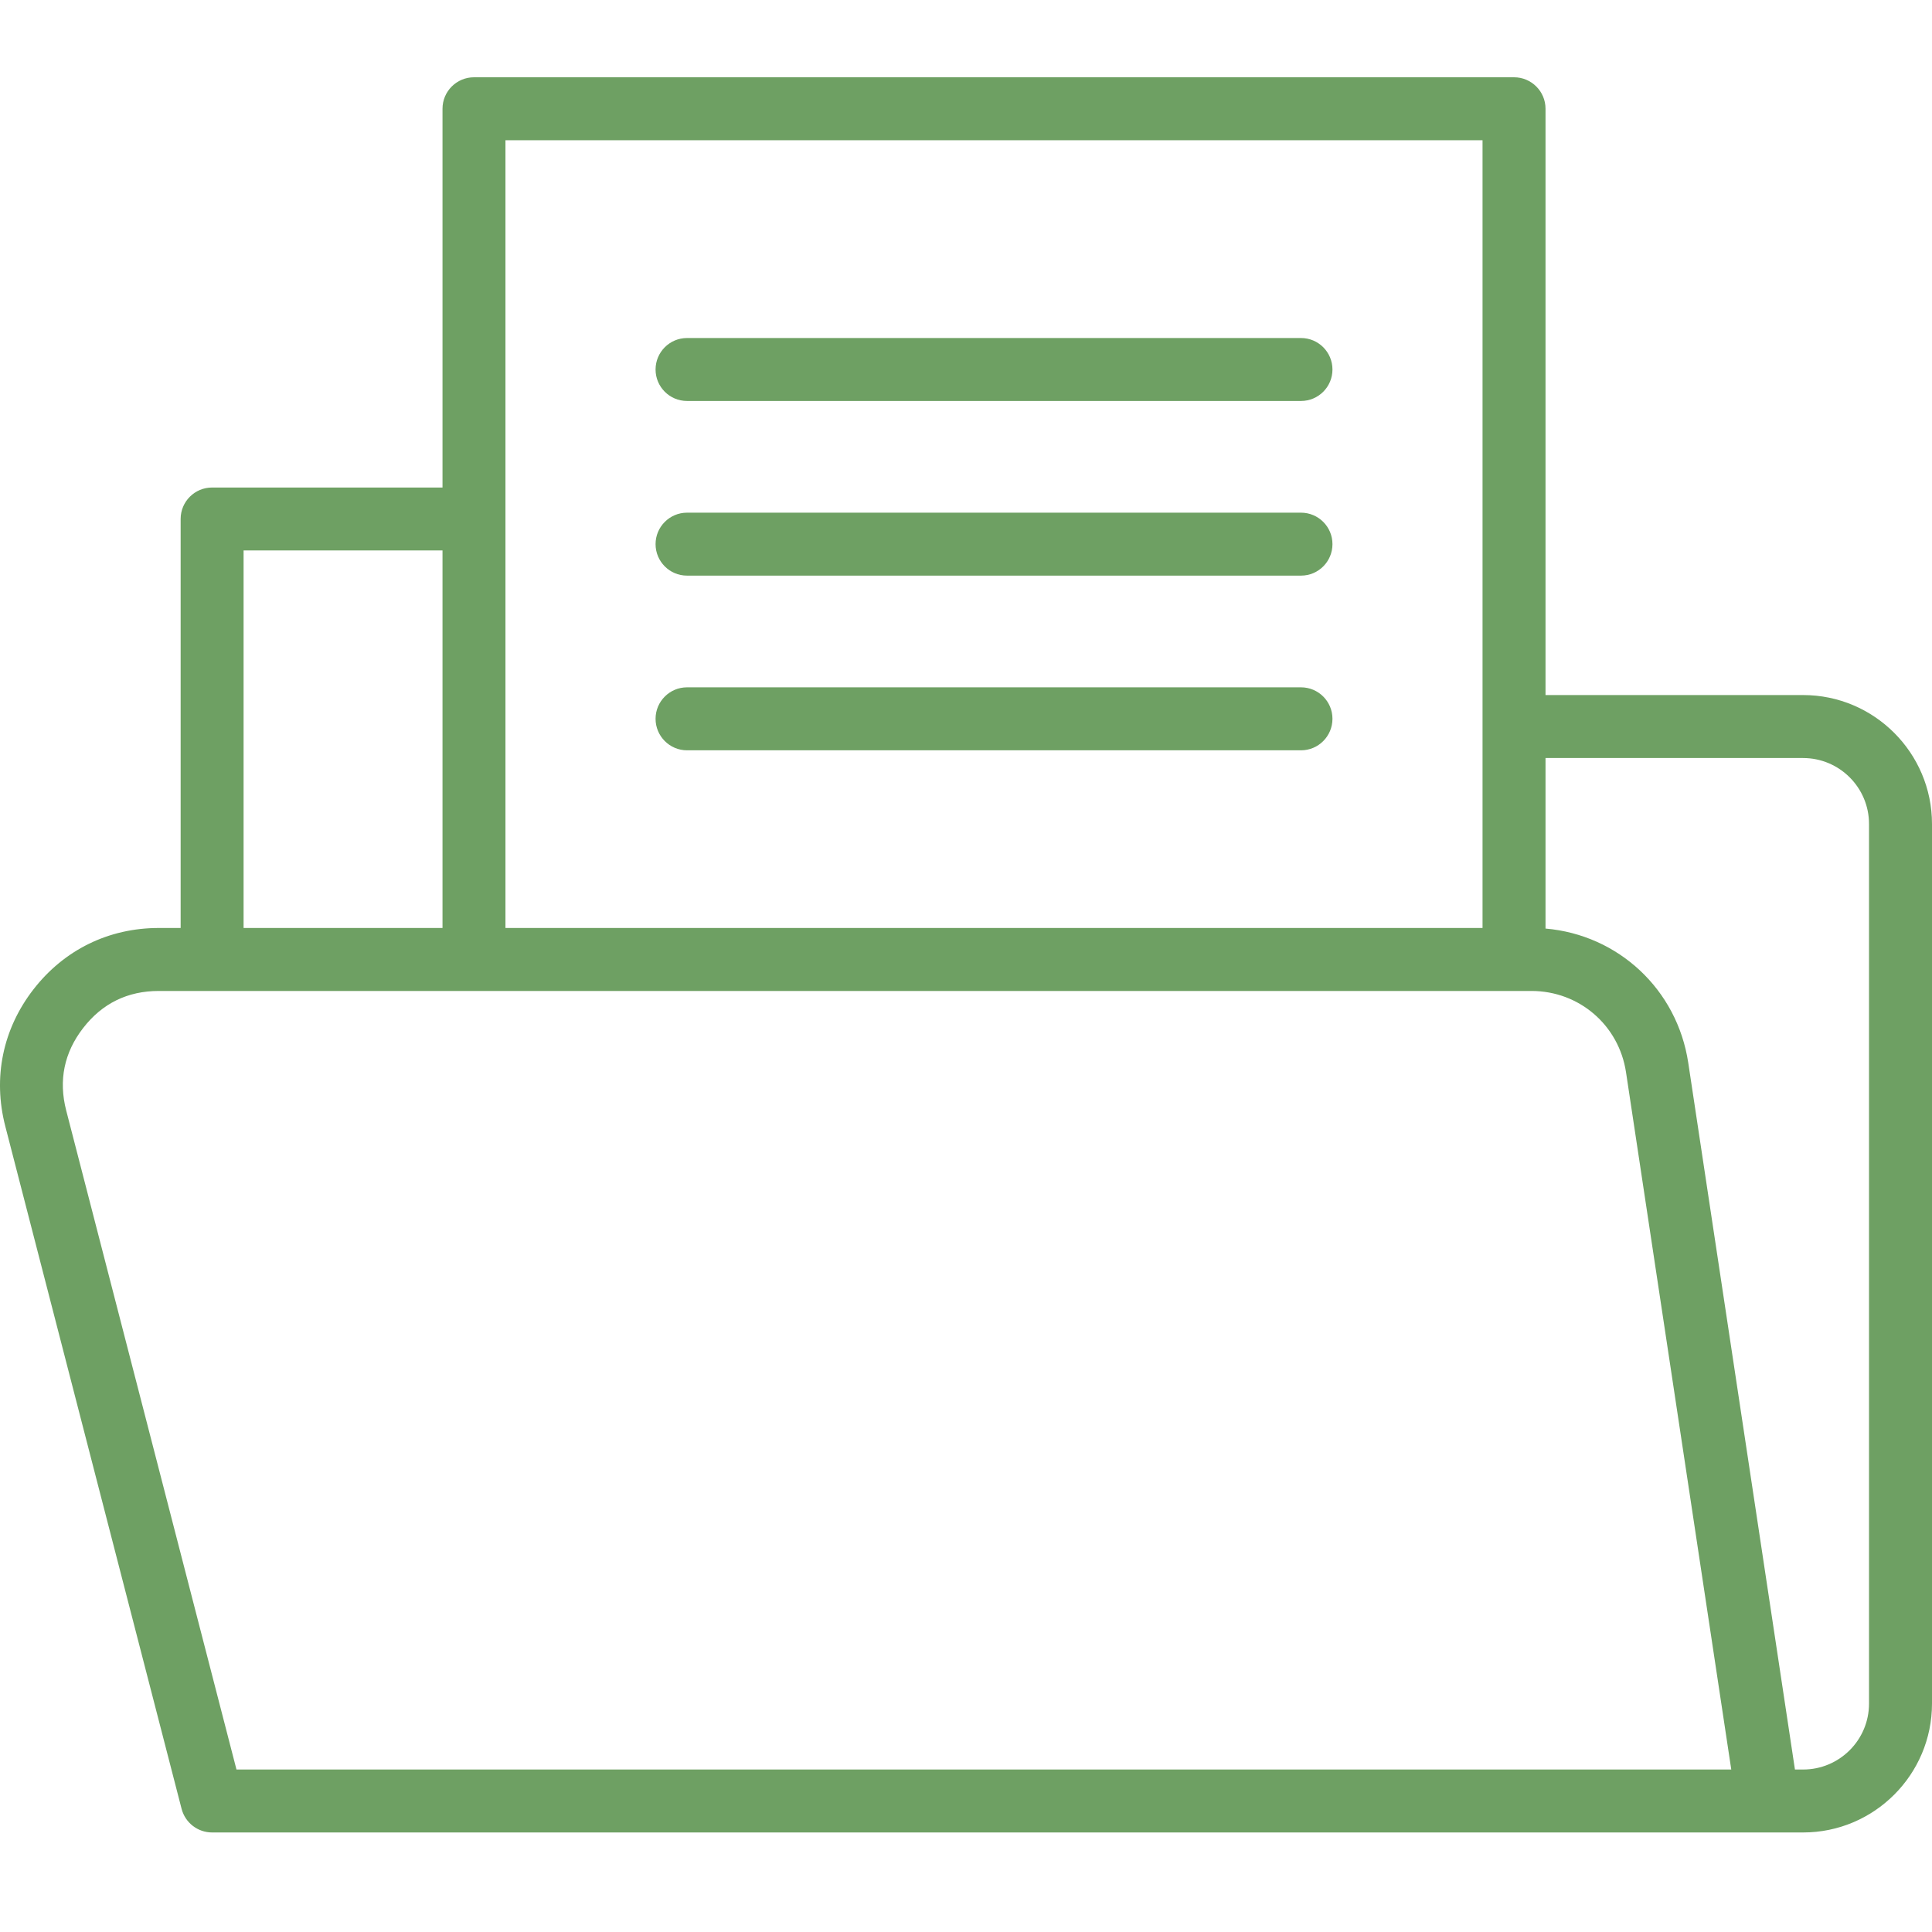 <?xml version="1.0" encoding="UTF-8"?>
<svg xmlns="http://www.w3.org/2000/svg" width="50" height="50" viewBox="0 0 50 50" fill="none">
  <path d="M33.67 17.788C34.12 17.788 34.484 18.153 34.484 18.602C34.484 19.052 34.12 19.418 33.67 19.418H17.78C17.331 19.418 16.966 19.052 16.966 18.602C16.966 18.153 17.331 17.788 17.78 17.788H33.67Z" fill="#6EA063"></path>
  <path d="M33.67 13.268C34.12 13.268 34.484 13.633 34.484 14.082C34.484 14.532 34.12 14.897 33.67 14.897H17.78C17.331 14.897 16.966 14.532 16.966 14.082C16.966 13.633 17.331 13.268 17.78 13.268H33.67Z" fill="#6EA063"></path>
  <path d="M33.67 8.748C34.12 8.748 34.484 9.113 34.484 9.563C34.484 10.012 34.12 10.377 33.67 10.377H17.78C17.331 10.377 16.966 10.012 16.966 9.563C16.966 9.113 17.331 8.748 17.78 8.748H33.67Z" fill="#6EA063"></path>
  <path fill-rule="evenodd" clip-rule="evenodd" d="M39.184 2C39.633 2 39.998 2.365 39.998 2.814V17.988H46.665C48.504 17.988 50 19.486 50 21.324V44.089C50 45.928 48.503 47.424 46.665 47.424H5.489C5.118 47.424 4.794 47.173 4.7 46.814L0.136 29.144C-0.188 27.888 0.071 26.631 0.865 25.606C1.66 24.581 2.812 24.016 4.109 24.016H4.675V13.431C4.675 12.981 5.039 12.617 5.489 12.617H11.452V2.814C11.452 2.365 11.817 2 12.267 2H39.184ZM4.108 25.646C3.303 25.646 2.645 25.968 2.153 26.604C1.66 27.24 1.512 27.958 1.713 28.738L6.12 45.795H44.805L42.081 27.749C41.896 26.53 40.868 25.646 39.635 25.646H4.108ZM39.998 24.031C41.88 24.193 43.405 25.605 43.692 27.506L46.453 45.795H46.665C47.605 45.795 48.37 45.031 48.37 44.09V21.324C48.37 20.383 47.605 19.618 46.665 19.618H39.998V24.031ZM6.304 24.016H11.452V14.245H6.304V24.016ZM13.081 24.016H38.368V3.629H13.081V24.016Z" fill="#6EA063"></path>
</svg>
